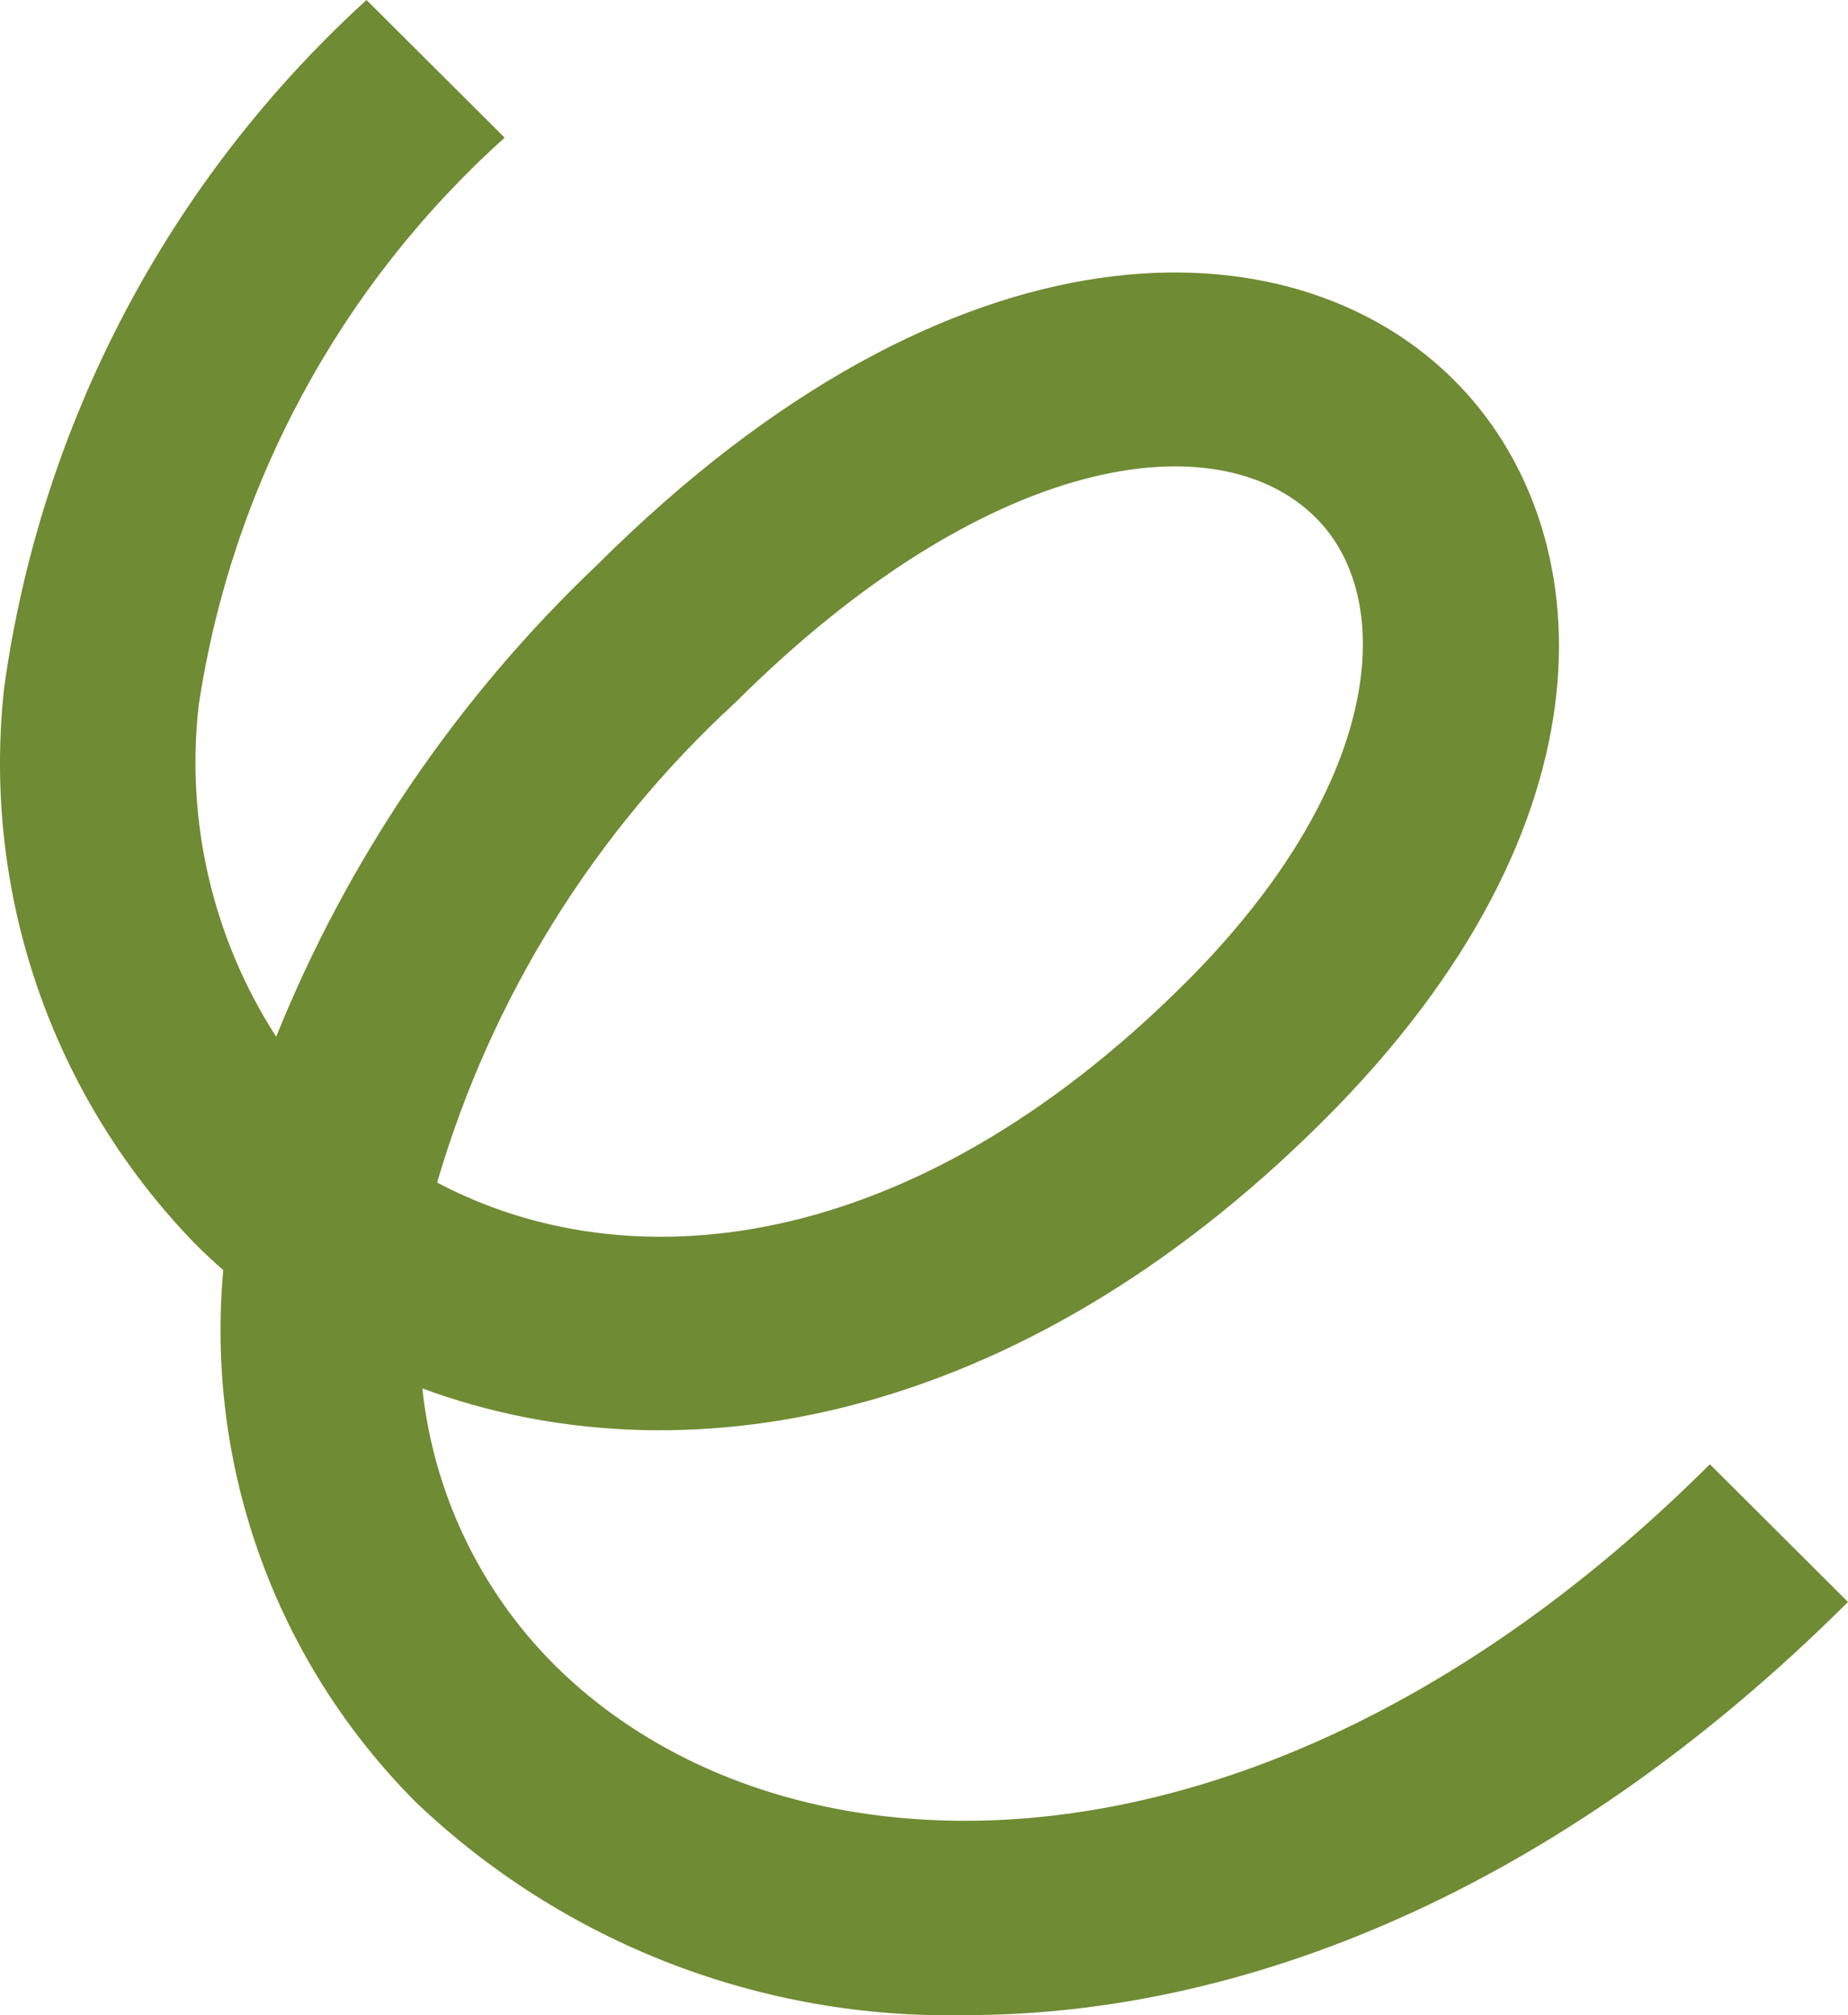 <?xml version="1.0" encoding="UTF-8"?> <svg xmlns="http://www.w3.org/2000/svg" width="244" height="266" viewBox="0 0 244 266" fill="none"><path d="M127.589 265.973C114.216 266.281 100.912 263.958 88.44 259.136C75.969 254.314 64.574 247.089 54.91 237.872C45.78 228.727 38.772 217.701 34.378 205.568C29.984 193.434 28.311 180.489 29.478 167.643C28.188 166.513 26.946 165.359 25.749 164.154C16.387 154.517 9.274 142.94 4.919 130.25C0.565 117.559 -0.926 104.067 0.555 90.736C5.385 55.856 22.308 23.757 48.392 0L66.631 18.172C44.857 37.726 30.578 64.21 26.235 93.094C24.491 108.414 28.103 123.864 36.464 136.837C45.964 113.29 60.424 92.047 78.866 74.541C126.126 27.44 170.642 28.883 191.956 50.143C211.441 69.559 214.351 108.439 174.71 147.941C134.209 188.294 89.535 195.756 55.765 183.256C57.226 197.023 63.362 209.882 73.157 219.701C103.69 250.134 167.575 251.239 225.76 193.27L244 211.442C205.333 249.97 163.727 265.973 127.589 265.973ZM57.718 156.084C82.571 169.262 119.83 166.287 156.473 129.766C182.371 103.958 184.752 79.315 173.717 68.316C160.754 55.415 130.298 59.644 97.105 92.713C78.433 109.873 64.816 131.784 57.718 156.084Z" fill="#6F8B33"></path></svg> 